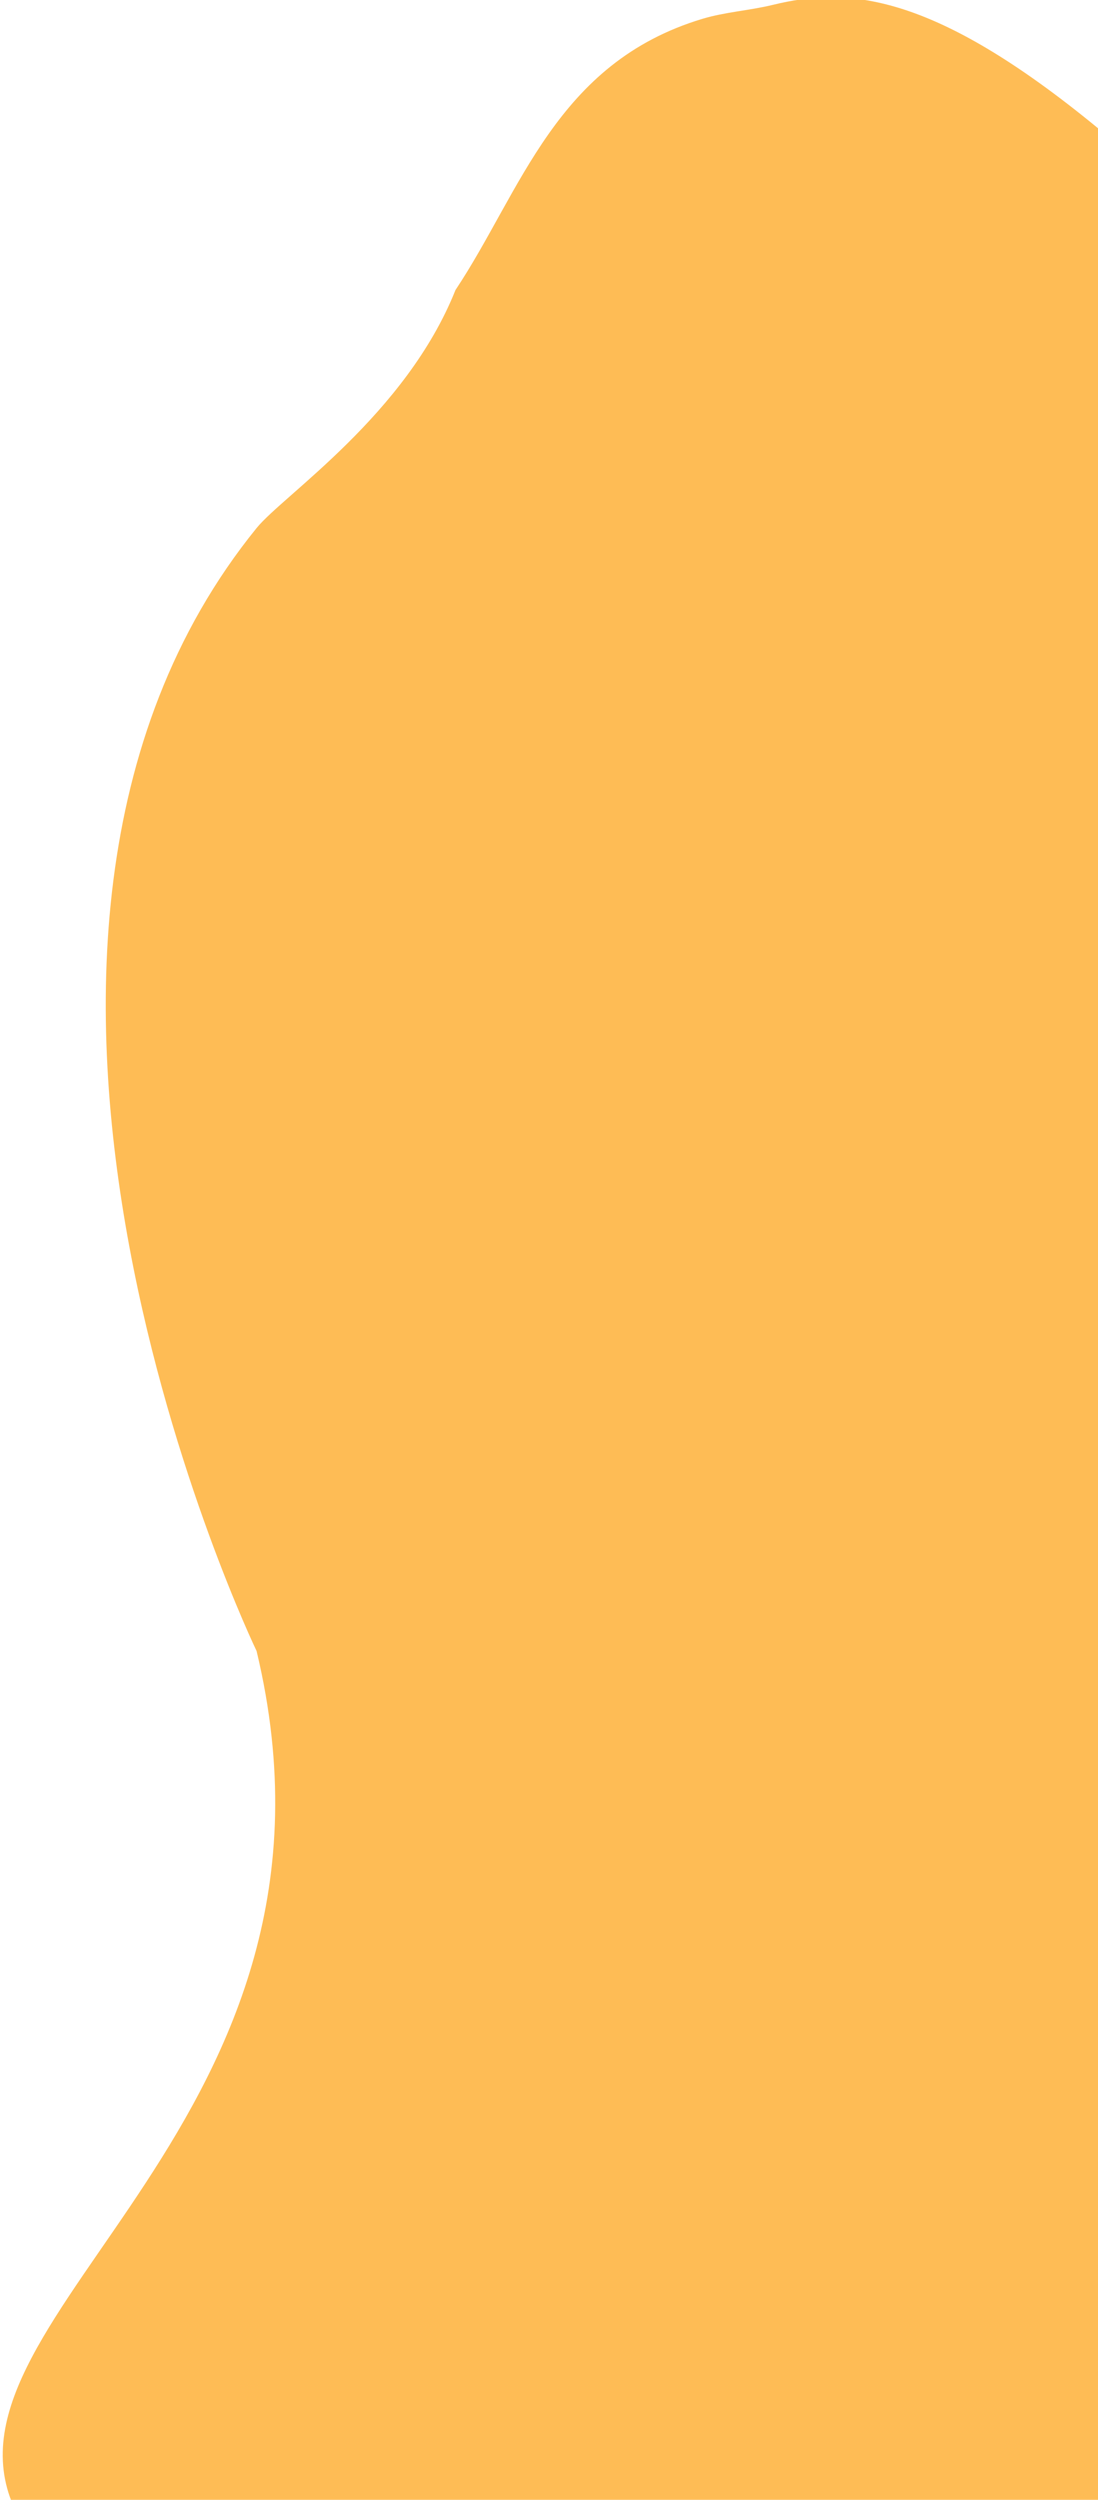 <svg xmlns="http://www.w3.org/2000/svg" xmlns:xlink="http://www.w3.org/1999/xlink" width="160" height="364" viewBox="0 0 160 364">
  <defs>
    <clipPath id="clip-path">
      <rect id="masking-square" width="160" height="364" transform="translate(1760 1449)" fill="#fff"/>
    </clipPath>
  </defs>
  <g id="home-main-content-blob" transform="translate(-1760 -1449)" clip-path="url(#clip-path)">
    <path id="Path_4625" data-name="Path 4625" d="M0,282.28c-12.324-28.126,51.857-55.969,35.411-124.555,0,0-49.454-102.589,0-163.521,3.9-4.806,21.742-16.512,28.981-34.658,9.625-14.457,14.62-33.051,35.972-39.488,3.345-1.007,6.877-1.208,10.275-2.037,10.763-2.63,23.154-1.946,47.382,17.966s86.635,257.291,0,346.292S12.324,310.407,0,282.28Z" transform="translate(1761.979 1531.687)" fill="#febc55"/>
  </g>
</svg>
